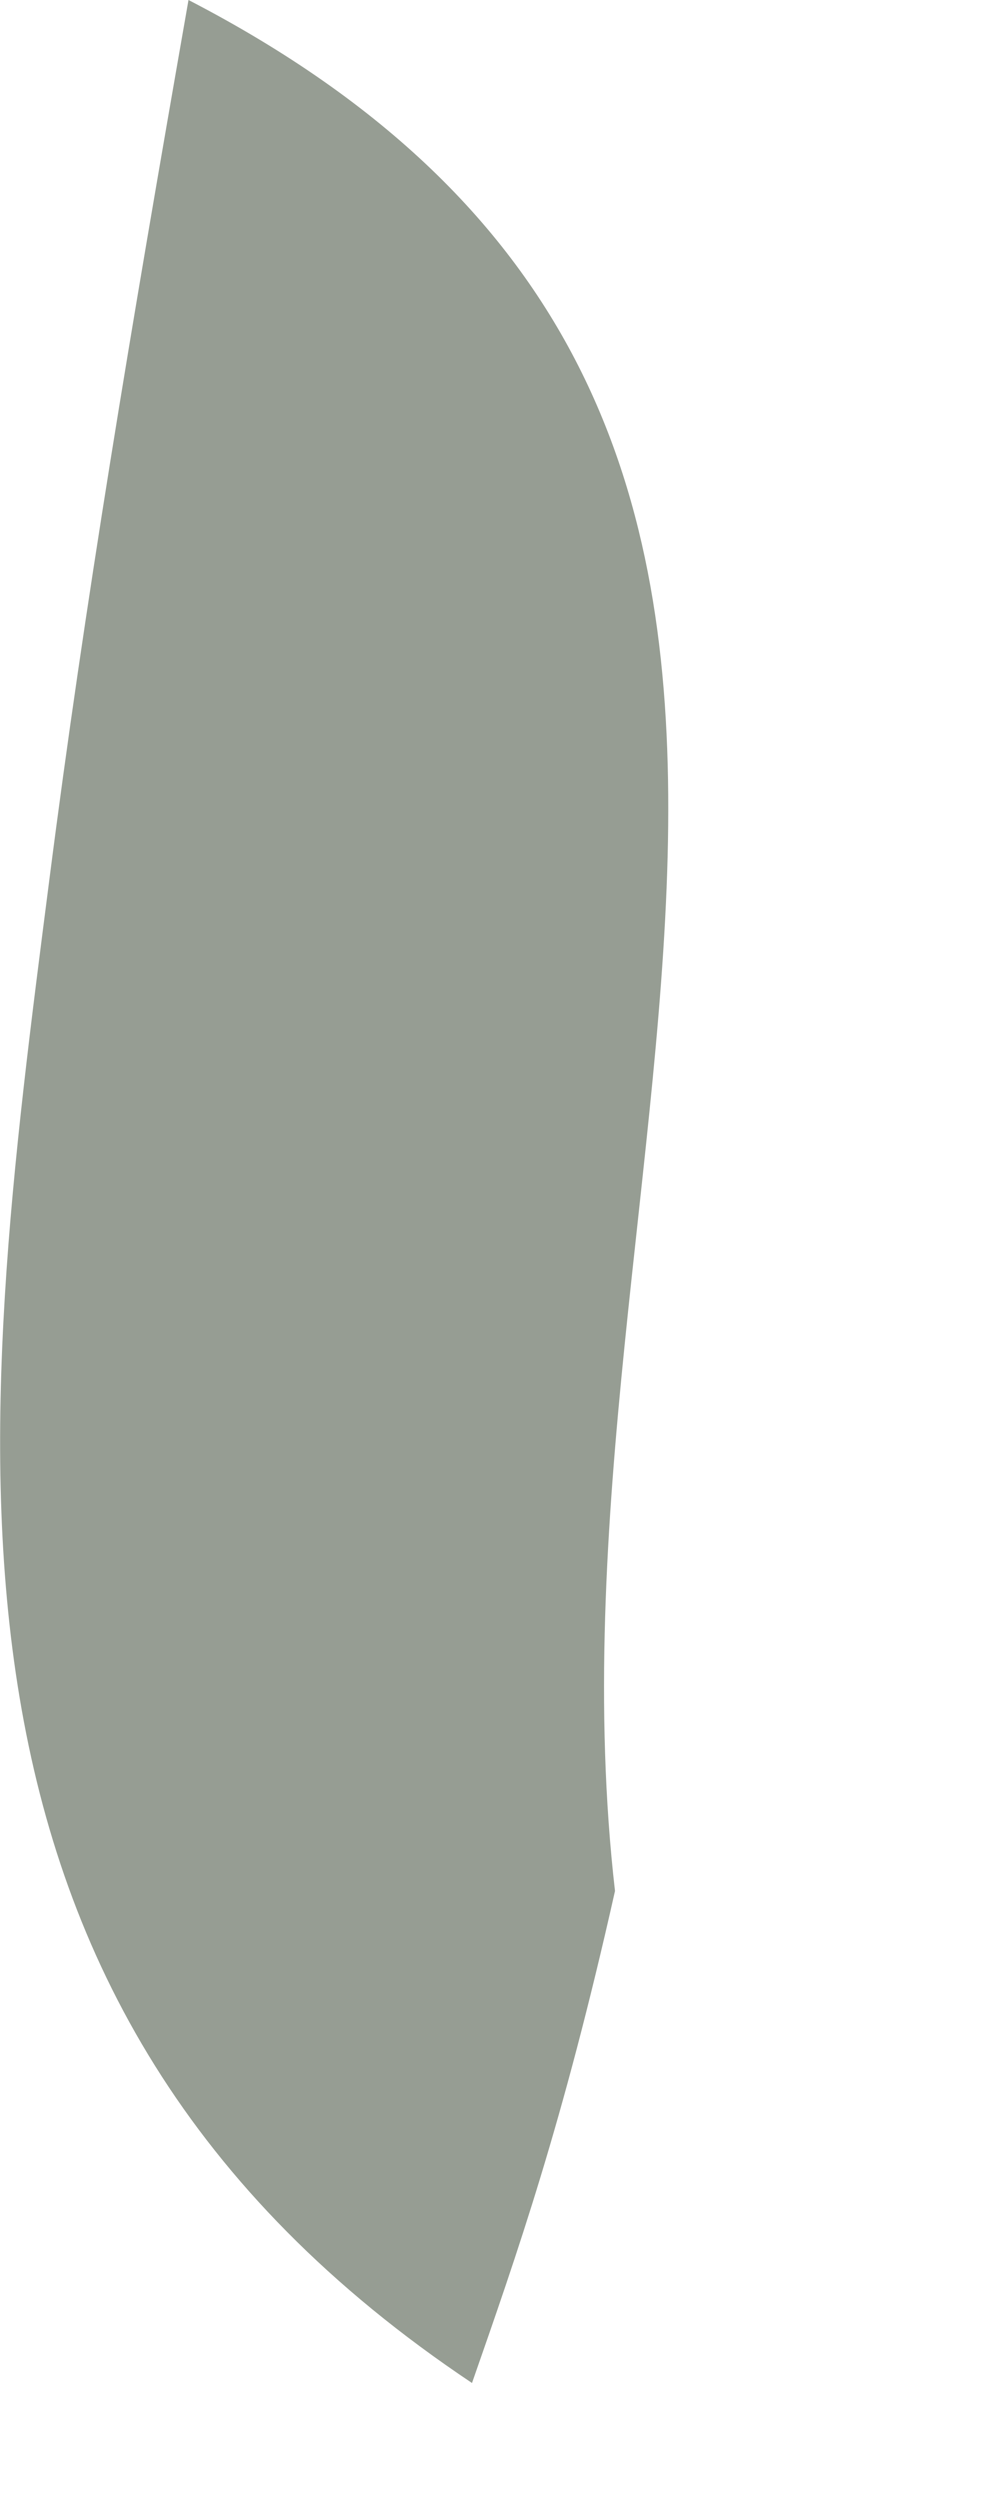 <?xml version="1.0" encoding="utf-8"?>
<svg xmlns="http://www.w3.org/2000/svg" fill="none" height="100%" overflow="visible" preserveAspectRatio="none" style="display: block;" viewBox="0 0 2 5" width="100%">
<path d="M0.377 0C1.966 0.823 1.062 2.319 1.23 3.782C1.125 4.25 1.034 4.508 0.944 4.766C-0.198 4.003 -0.045 2.877 0.099 1.757C0.169 1.211 0.26 0.668 0.377 0Z" fill="#969D93" id="Vector"/>
</svg>